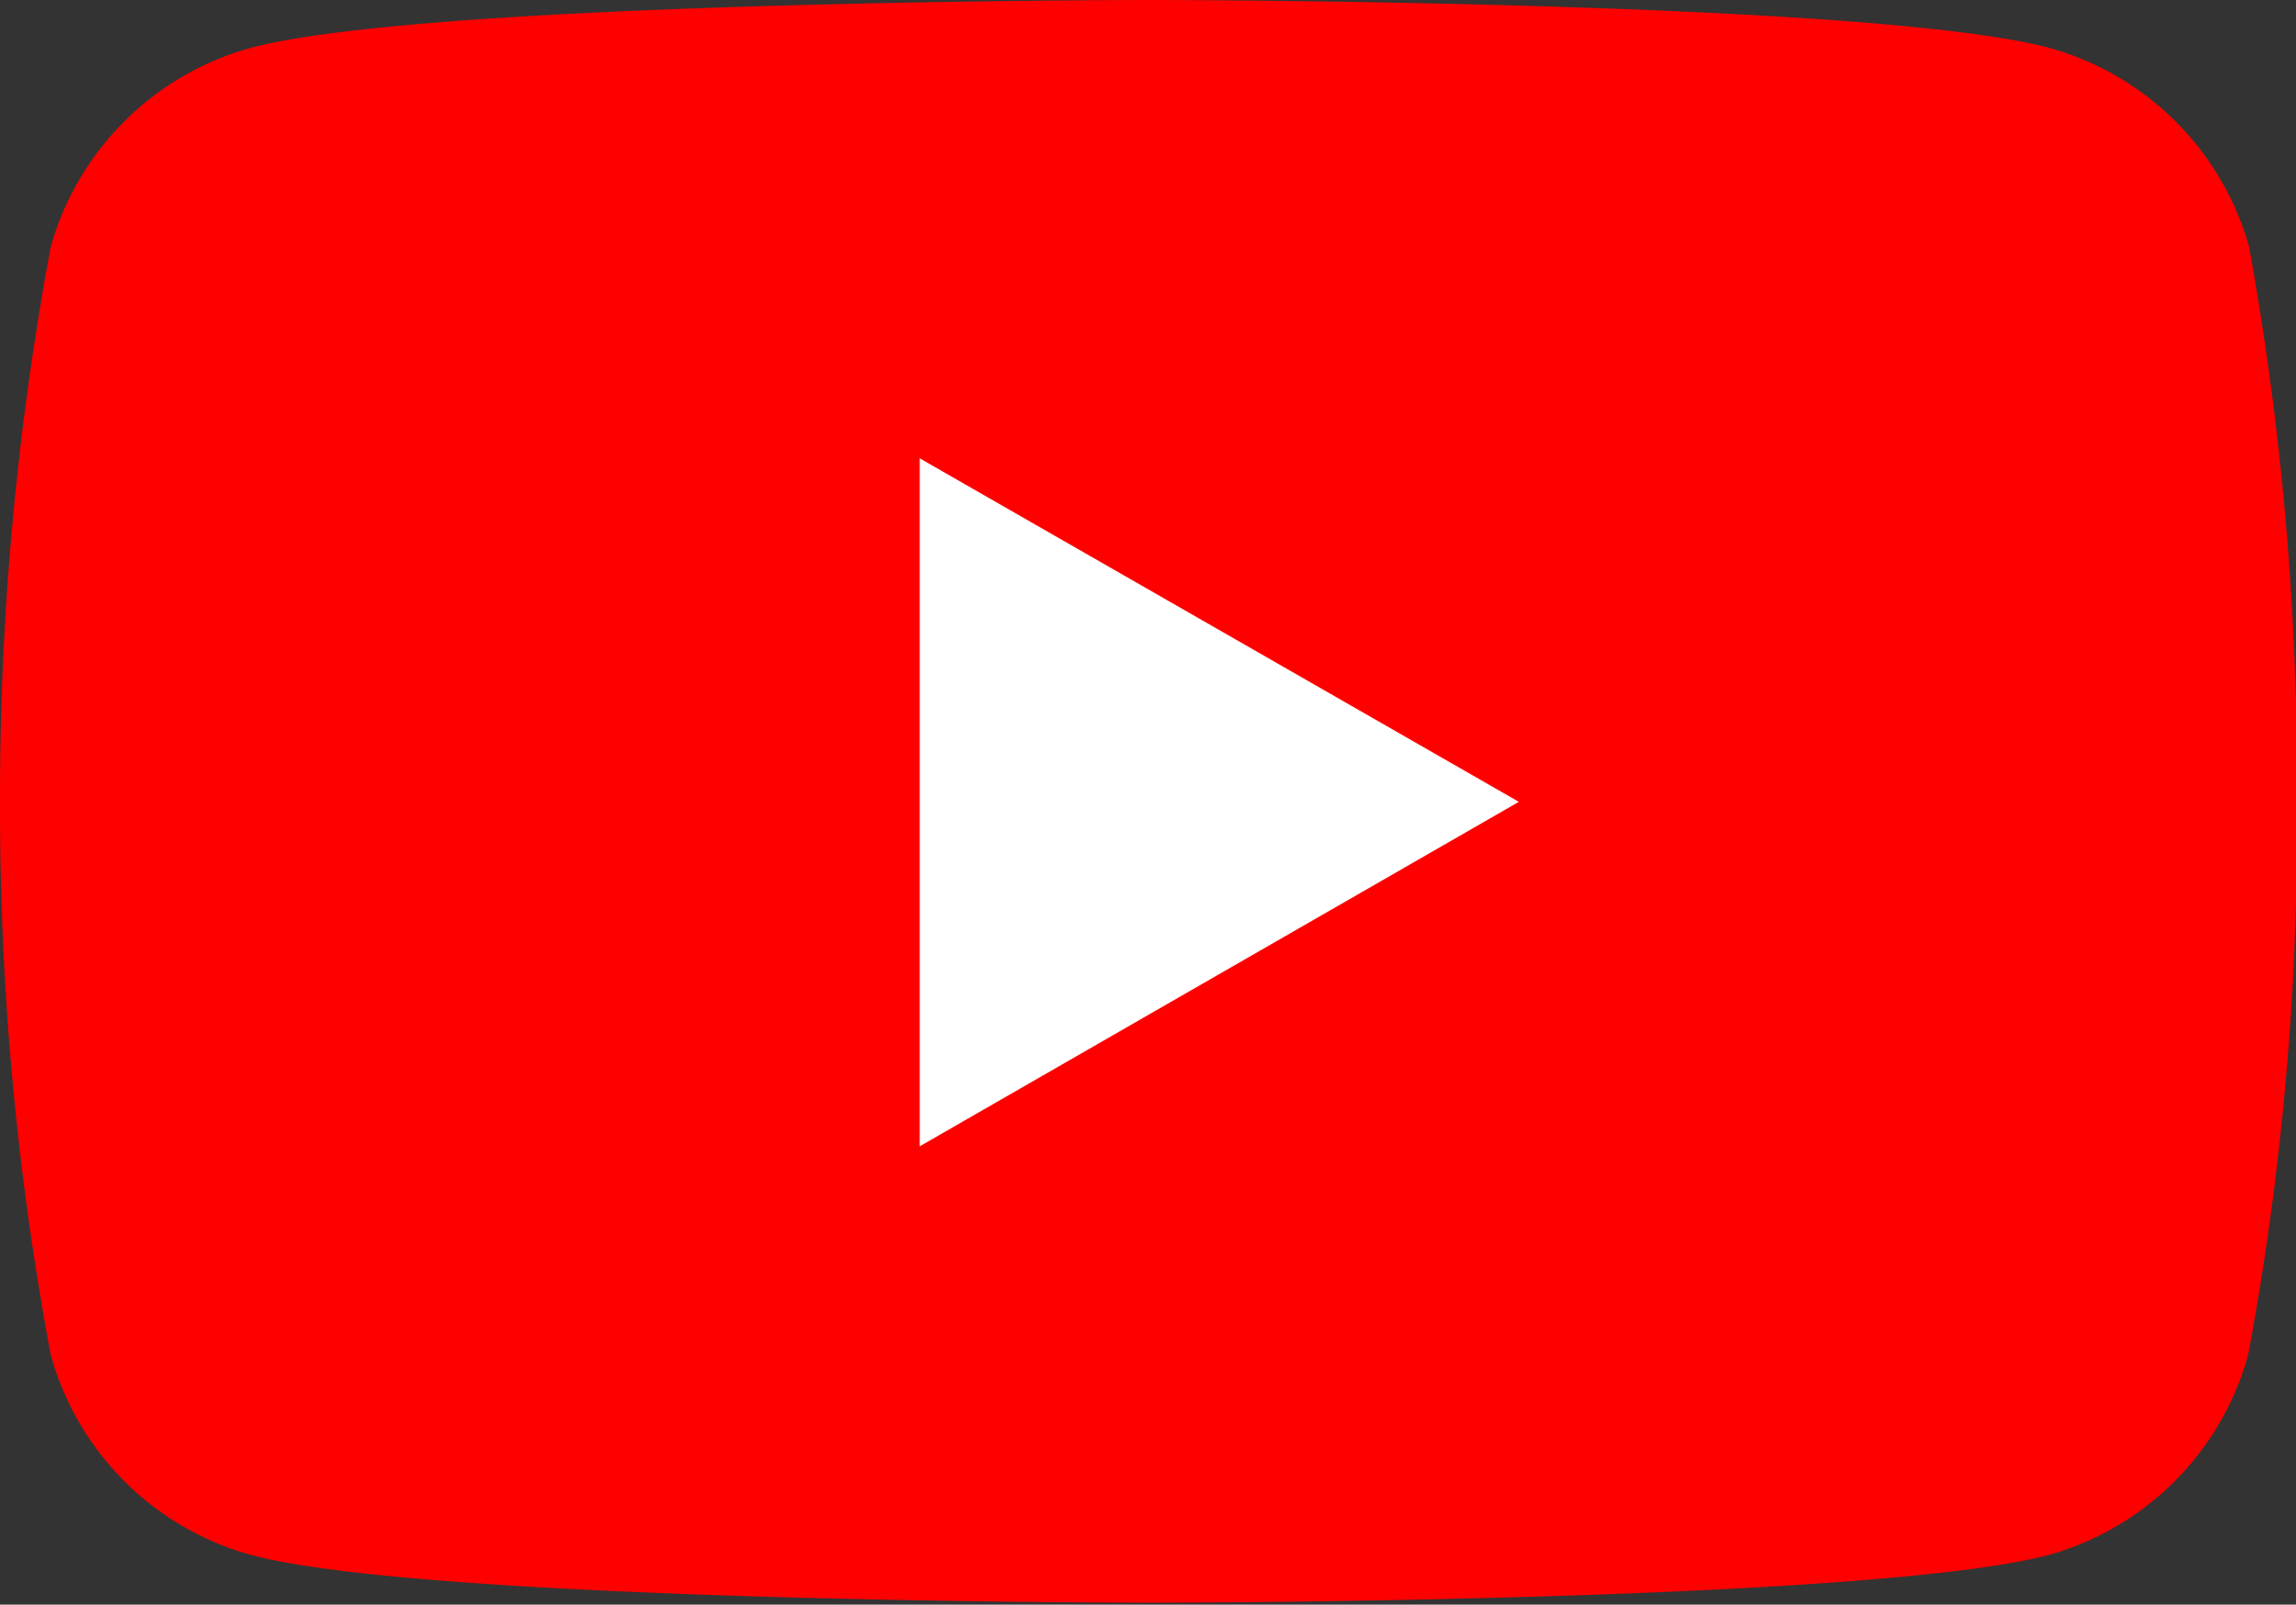 <svg id="Layer_1" data-name="Layer 1" xmlns="http://www.w3.org/2000/svg" viewBox="0 0 23.99 16.77"><rect x="0" y="0" width="23.99" height="16.77" fill="#333333" stroke="none"/><defs><style>.cls-1{fill:#fff;}.cls-2{fill:red;}</style></defs><title>youtube-color</title><rect class="cls-1" x="8.31" y="4.33" width="8.46" height="8.19"/><path class="cls-2" d="M23.5,6.2a3,3,0,0,0-2.09-2.08c-1.87-.5-9.4-.5-9.4-.5s-7.51,0-9.39.5A3,3,0,0,0,.53,6.2,31.48,31.48,0,0,0,0,12a31.08,31.08,0,0,0,.53,5.78,3,3,0,0,0,2.09,2.09c1.86.5,9.39.5,9.39.5s7.51,0,9.4-.5a3,3,0,0,0,2.08-2.09A30.22,30.22,0,0,0,24,12,31.44,31.44,0,0,0,23.5,6.2ZM9.61,15.6V8.41L15.87,12Z" transform="translate(0 -3.62)"/></svg>